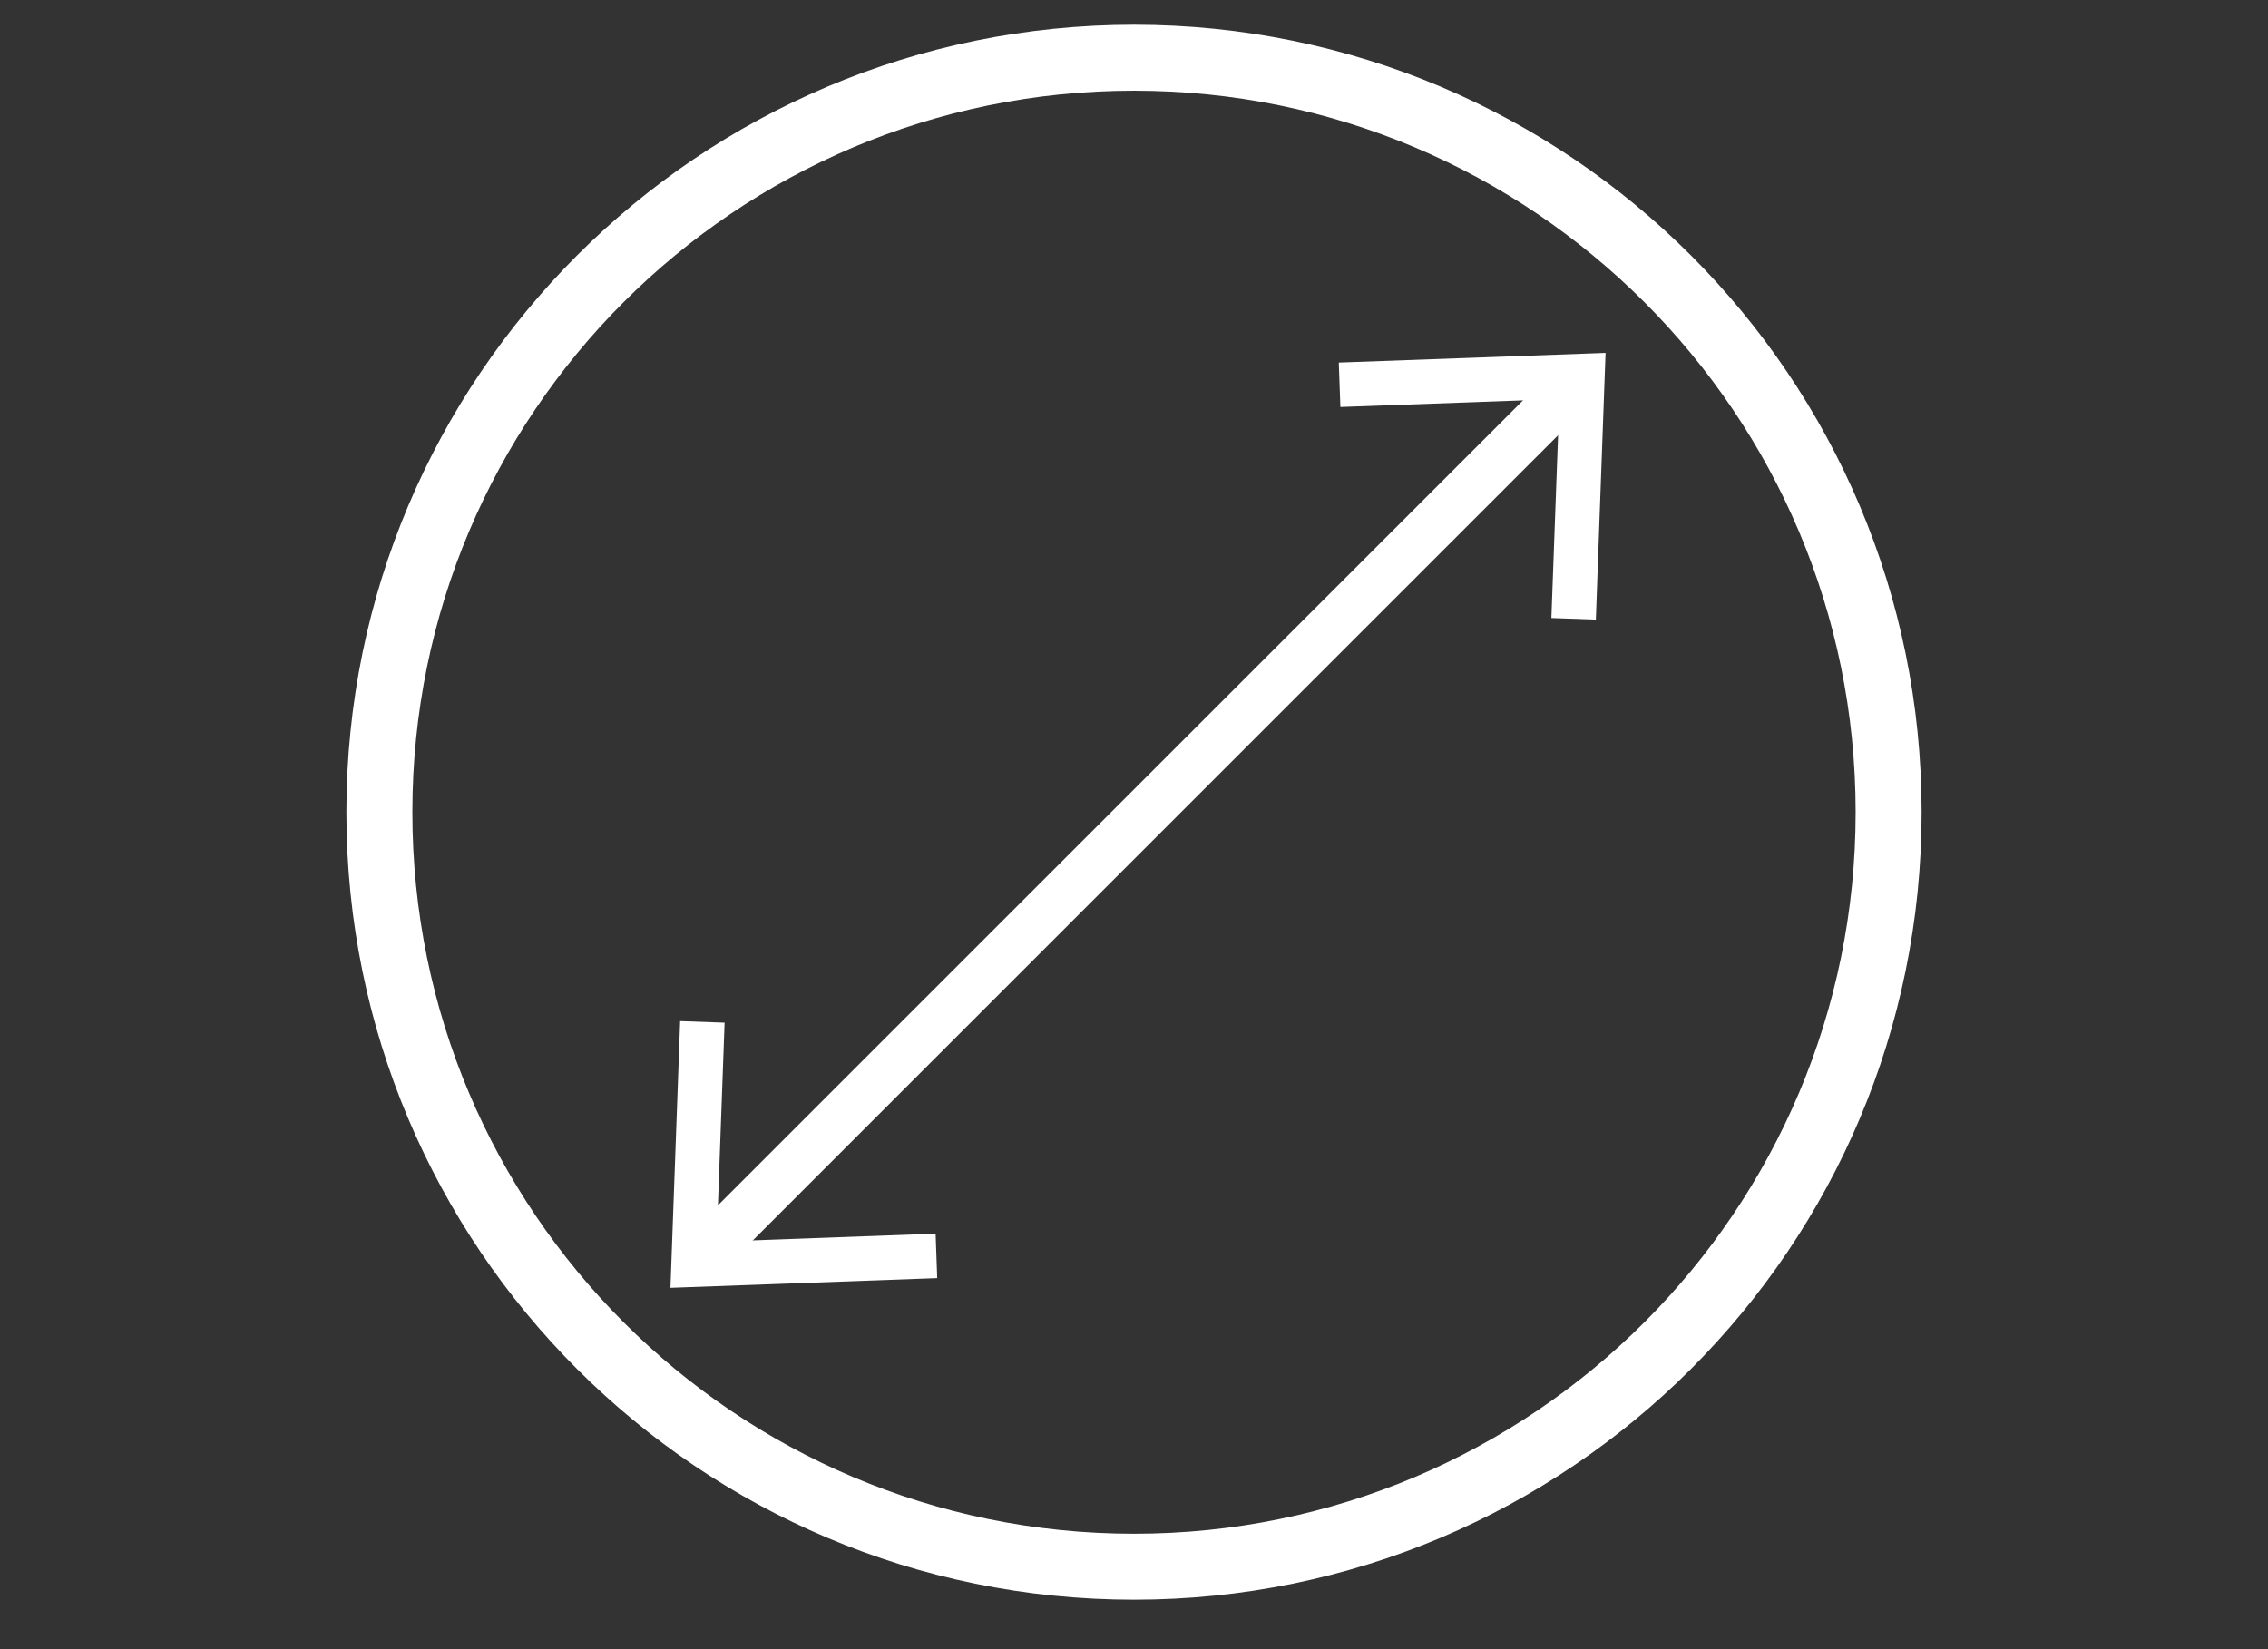 <svg xmlns="http://www.w3.org/2000/svg" viewBox="0 0 275 200" height="200" width="275">
    <rect x="0" y="0" width="275" height="200" fill="#333333" stroke="none"/>
    <path d="M 229 98.5 C 229 149.034 188.034 190 137.5 190 C 86.966 190 46 149.034 46 98.5 C 46 47.966 86.966 7 137.5 7 C 188.034 7 229 47.966 229 98.5 Z" stroke-width="8" stroke="#ffffff" fill="none" id="Percorso"></path>
    <path d="M 85.424 152.042 L 190.542 46.925" stroke-width="6" stroke="#ffffff" fill="none" id="path1"></path>
    <path d="M 113.639 155.001 L 113.446 149.611 L 86.891 150.583 L 87.86 124.025 L 82.469 123.832 L 81.295 156.179 L 113.639 155.001 Z" stroke="none" fill="#ffffff" id="path2"></path>
    <path d="M 193.501 75.139 L 188.11 74.946 L 189.083 48.392 L 162.524 49.36 L 162.332 43.97 L 194.679 42.795 L 193.501 75.139 Z" stroke="none" fill="#ffffff" id="path3"></path>
</svg>
